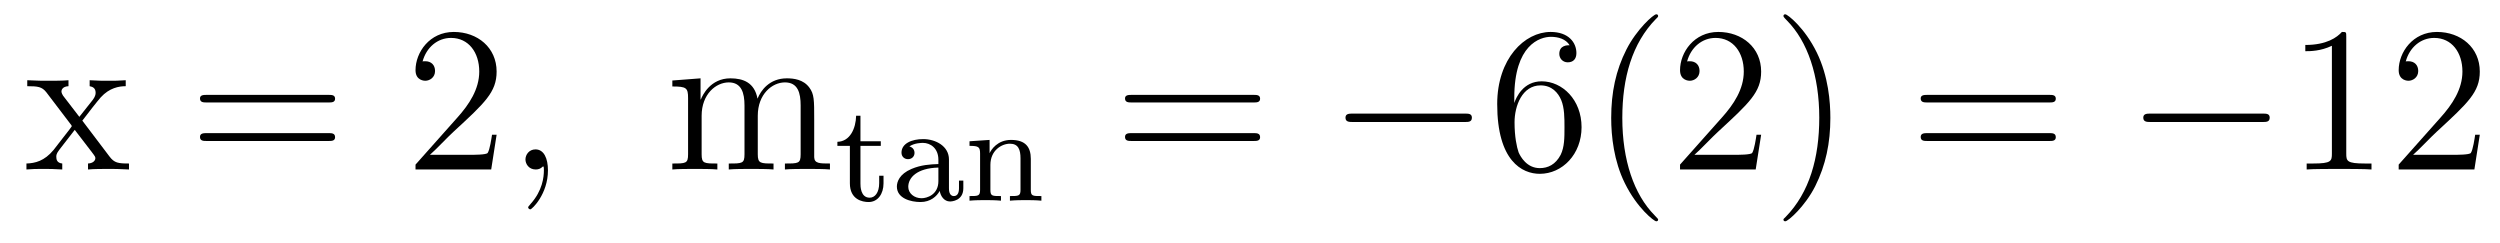 <?xml version='1.0'?>
<!-- This file was generated by dvisvgm 1.9.2 -->
<svg height='14pt' version='1.1' viewBox='0 -14 144 14' width='144pt' xmlns='http://www.w3.org/2000/svg' xmlns:xlink='http://www.w3.org/1999/xlink'>
<g id='page1'>
<g transform='matrix(1 0 0 1 -127 650)'>
<path d='M131.742 -657.051C132.086 -657.504 132.586 -658.145 132.805 -658.395C133.305 -658.941 133.852 -659.035 134.242 -659.035V-659.379C133.727 -659.348 133.695 -659.348 133.242 -659.348C132.789 -659.348 132.758 -659.348 132.164 -659.379V-659.035C132.32 -659.004 132.508 -658.941 132.508 -658.66C132.508 -658.457 132.398 -658.332 132.336 -658.238L131.57 -657.27L130.633 -658.488C130.602 -658.535 130.539 -658.644 130.539 -658.738C130.539 -658.801 130.586 -659.019 130.945 -659.035V-659.379C130.648 -659.348 130.039 -659.348 129.727 -659.348C129.336 -659.348 129.305 -659.348 128.57 -659.379V-659.035C129.18 -659.035 129.414 -659.004 129.664 -658.691L131.055 -656.863C131.086 -656.832 131.133 -656.769 131.133 -656.723C131.133 -656.691 130.195 -655.52 130.086 -655.363C129.555 -654.723 129.023 -654.598 128.523 -654.582V-654.238C128.977 -654.27 128.992 -654.27 129.508 -654.27C129.961 -654.27 129.977 -654.27 130.586 -654.238V-654.582C130.289 -654.613 130.242 -654.801 130.242 -654.973C130.242 -655.16 130.336 -655.254 130.445 -655.41C130.633 -655.66 131.023 -656.145 131.305 -656.52L132.289 -655.238C132.492 -654.973 132.492 -654.957 132.492 -654.879C132.492 -654.785 132.398 -654.598 132.07 -654.582V-654.238C132.383 -654.27 132.961 -654.27 133.305 -654.27C133.695 -654.27 133.711 -654.27 134.43 -654.238V-654.582C133.805 -654.582 133.586 -654.613 133.305 -654.988L131.742 -657.051ZM134.516 -654.238' fill-rule='evenodd'/>
<path d='M145.926 -658.098C146.098 -658.098 146.301 -658.098 146.301 -658.316C146.301 -658.535 146.098 -658.535 145.926 -658.535H138.91C138.738 -658.535 138.519 -658.535 138.519 -658.332C138.519 -658.098 138.723 -658.098 138.91 -658.098H145.926ZM145.926 -655.879C146.098 -655.879 146.301 -655.879 146.301 -656.098C146.301 -656.332 146.098 -656.332 145.926 -656.332H138.91C138.738 -656.332 138.519 -656.332 138.519 -656.113C138.519 -655.879 138.723 -655.879 138.91 -655.879H145.926ZM146.996 -654.238' fill-rule='evenodd'/>
<path d='M155.605 -656.238H155.34C155.309 -656.035 155.215 -655.379 155.09 -655.191C155.012 -655.082 154.324 -655.082 153.965 -655.082H151.762C152.09 -655.363 152.809 -656.129 153.121 -656.41C154.934 -658.082 155.605 -658.691 155.605 -659.879C155.605 -661.254 154.512 -662.16 153.137 -662.16C151.746 -662.16 150.934 -660.988 150.934 -659.957C150.934 -659.348 151.465 -659.348 151.496 -659.348C151.746 -659.348 152.059 -659.535 152.059 -659.91C152.059 -660.254 151.84 -660.473 151.496 -660.473C151.387 -660.473 151.371 -660.473 151.34 -660.457C151.559 -661.269 152.199 -661.816 152.98 -661.816C153.996 -661.816 154.605 -660.973 154.605 -659.879C154.605 -658.863 154.027 -657.988 153.34 -657.223L150.934 -654.519V-654.238H155.293L155.605 -656.238ZM156.234 -654.238' fill-rule='evenodd'/>
<path d='M158.562 -654.191C158.562 -654.879 158.328 -655.395 157.844 -655.395C157.469 -655.395 157.266 -655.082 157.266 -654.816C157.266 -654.566 157.453 -654.238 157.859 -654.238C158.016 -654.238 158.141 -654.285 158.25 -654.395C158.266 -654.41 158.281 -654.41 158.297 -654.41C158.328 -654.41 158.328 -654.254 158.328 -654.191C158.328 -653.801 158.25 -653.019 157.563 -652.254C157.422 -652.098 157.422 -652.082 157.422 -652.051C157.422 -652.004 157.484 -651.941 157.547 -651.941C157.641 -651.941 158.562 -652.816 158.562 -654.191ZM159.473 -654.238' fill-rule='evenodd'/>
<path d='M173.898 -657.129C173.898 -658.238 173.898 -658.582 173.617 -658.957C173.273 -659.426 172.711 -659.488 172.32 -659.488C171.32 -659.488 170.82 -658.785 170.633 -658.316C170.461 -659.238 169.82 -659.488 169.07 -659.488C167.914 -659.488 167.461 -658.504 167.367 -658.269H167.352V-659.488L165.727 -659.363V-659.019C166.539 -659.019 166.633 -658.941 166.633 -658.348V-655.113C166.633 -654.582 166.508 -654.582 165.727 -654.582V-654.238C166.039 -654.27 166.68 -654.27 167.023 -654.27S168.008 -654.27 168.32 -654.238V-654.582C167.555 -654.582 167.414 -654.582 167.414 -655.113V-657.332C167.414 -658.582 168.242 -659.254 168.977 -659.254S169.883 -658.644 169.883 -657.926V-655.113C169.883 -654.582 169.758 -654.582 168.977 -654.582V-654.238C169.289 -654.27 169.93 -654.27 170.258 -654.27C170.602 -654.27 171.258 -654.27 171.555 -654.238V-654.582C170.805 -654.582 170.648 -654.582 170.648 -655.113V-657.332C170.648 -658.582 171.477 -659.254 172.211 -659.254C172.961 -659.254 173.117 -658.644 173.117 -657.926V-655.113C173.117 -654.582 172.992 -654.582 172.211 -654.582V-654.238C172.523 -654.27 173.164 -654.27 173.508 -654.27C173.852 -654.27 174.492 -654.27 174.805 -654.238V-654.582C174.211 -654.582 173.914 -654.582 173.898 -654.941V-657.129ZM175.07 -654.238' fill-rule='evenodd'/>
<path d='M176.562 -655.598H177.734V-655.863H176.562V-657.332H176.313C176.297 -656.613 175.969 -655.848 175.234 -655.832V-655.598H175.953V-653.441C175.953 -652.504 176.672 -652.363 177.031 -652.363C177.563 -652.363 177.891 -652.832 177.891 -653.441V-653.879H177.641V-653.457C177.641 -652.895 177.391 -652.613 177.094 -652.613C176.562 -652.613 176.562 -653.285 176.562 -653.426V-655.598ZM181.66 -654.816C181.66 -655.582 180.894 -655.988 180.176 -655.988C179.52 -655.988 178.926 -655.738 178.926 -655.207C178.926 -654.973 179.098 -654.832 179.301 -654.832C179.52 -654.832 179.676 -654.988 179.676 -655.191C179.676 -655.395 179.551 -655.52 179.379 -655.566C179.676 -655.77 180.098 -655.77 180.16 -655.77C180.598 -655.77 181.051 -655.457 181.051 -654.801V-654.551C180.582 -654.535 180.051 -654.504 179.504 -654.27C178.801 -653.973 178.66 -653.52 178.66 -653.254C178.66 -652.566 179.473 -652.363 180.02 -652.363C180.598 -652.363 180.957 -652.691 181.129 -653.004C181.176 -652.707 181.379 -652.395 181.723 -652.395C181.801 -652.395 182.488 -652.426 182.488 -653.16V-653.598H182.238V-653.16C182.238 -652.832 182.113 -652.707 181.941 -652.707C181.66 -652.707 181.66 -653.066 181.66 -653.16V-654.816ZM181.051 -653.566C181.051 -652.785 180.395 -652.582 180.082 -652.582C179.66 -652.582 179.316 -652.863 179.316 -653.238C179.316 -653.769 179.816 -654.316 181.051 -654.348V-653.566ZM186.375 -654.848C186.375 -655.52 186.078 -655.941 185.234 -655.941C184.453 -655.941 184.094 -655.379 184 -655.176V-655.941L182.844 -655.863V-655.598C183.375 -655.598 183.453 -655.535 183.453 -655.145V-653.066C183.453 -652.707 183.344 -652.707 182.844 -652.707V-652.441C183.188 -652.473 183.531 -652.473 183.75 -652.473C183.984 -652.473 184.313 -652.473 184.656 -652.441V-652.707C184.141 -652.707 184.047 -652.707 184.047 -653.066V-654.504C184.047 -655.332 184.688 -655.723 185.172 -655.723C185.656 -655.723 185.781 -655.379 185.781 -654.879V-653.066C185.781 -652.707 185.672 -652.707 185.172 -652.707V-652.441C185.516 -652.473 185.859 -652.473 186.078 -652.473C186.312 -652.473 186.641 -652.473 186.984 -652.441V-652.707C186.469 -652.707 186.375 -652.707 186.375 -653.066V-654.848ZM187.195 -652.441' fill-rule='evenodd'/>
<path d='M199.207 -658.098C199.379 -658.098 199.582 -658.098 199.582 -658.316C199.582 -658.535 199.379 -658.535 199.207 -658.535H192.192C192.019 -658.535 191.801 -658.535 191.801 -658.332C191.801 -658.098 192.004 -658.098 192.192 -658.098H199.207ZM199.207 -655.879C199.379 -655.879 199.582 -655.879 199.582 -656.098C199.582 -656.332 199.379 -656.332 199.207 -656.332H192.192C192.019 -656.332 191.801 -656.332 191.801 -656.113C191.801 -655.879 192.004 -655.879 192.192 -655.879H199.207ZM200.278 -654.238' fill-rule='evenodd'/>
<path d='M211.375 -656.973C211.578 -656.973 211.781 -656.973 211.781 -657.223C211.781 -657.457 211.578 -657.457 211.375 -657.457H204.922C204.719 -657.457 204.5 -657.457 204.5 -657.223C204.5 -656.973 204.719 -656.973 204.922 -656.973H211.375ZM212.754 -654.238' fill-rule='evenodd'/>
<path d='M214.223 -658.379C214.223 -661.41 215.692 -661.879 216.332 -661.879C216.754 -661.879 217.192 -661.754 217.41 -661.395C217.27 -661.395 216.816 -661.395 216.816 -660.894C216.816 -660.645 217.004 -660.41 217.301 -660.41C217.613 -660.41 217.801 -660.598 217.801 -660.941C217.801 -661.551 217.348 -662.16 216.317 -662.16C214.817 -662.16 213.239 -660.629 213.239 -658.004C213.239 -654.723 214.675 -653.988 215.692 -653.988C216.989 -653.988 218.098 -655.113 218.098 -656.676C218.098 -658.254 216.989 -659.316 215.801 -659.316C214.739 -659.316 214.332 -658.395 214.223 -658.066V-658.379ZM215.692 -654.316C214.942 -654.316 214.582 -654.973 214.472 -655.223C214.363 -655.535 214.238 -656.129 214.238 -656.957C214.238 -657.894 214.675 -659.082 215.738 -659.082C216.395 -659.082 216.754 -658.644 216.925 -658.238C217.114 -657.785 217.114 -657.191 217.114 -656.676C217.114 -656.066 217.114 -655.535 216.894 -655.082C216.598 -654.519 216.16 -654.316 215.692 -654.316ZM222.508 -651.348C222.508 -651.379 222.508 -651.395 222.305 -651.598C221.117 -652.801 220.445 -654.77 220.445 -657.207C220.445 -659.52 221.008 -661.504 222.383 -662.91C222.508 -663.02 222.508 -663.051 222.508 -663.082C222.508 -663.16 222.445 -663.176 222.398 -663.176C222.242 -663.176 221.274 -662.316 220.68 -661.145C220.07 -659.941 219.805 -658.676 219.805 -657.207C219.805 -656.145 219.961 -654.723 220.586 -653.457C221.29 -652.02 222.274 -651.254 222.398 -651.254C222.445 -651.254 222.508 -651.27 222.508 -651.348ZM228.442 -656.238H228.175C228.144 -656.035 228.05 -655.379 227.926 -655.191C227.848 -655.082 227.16 -655.082 226.801 -655.082H224.598C224.926 -655.363 225.644 -656.129 225.958 -656.41C227.77 -658.082 228.442 -658.691 228.442 -659.879C228.442 -661.254 227.347 -662.16 225.973 -662.16C224.582 -662.16 223.77 -660.988 223.77 -659.957C223.77 -659.348 224.3 -659.348 224.332 -659.348C224.582 -659.348 224.894 -659.535 224.894 -659.91C224.894 -660.254 224.676 -660.473 224.332 -660.473C224.222 -660.473 224.207 -660.473 224.176 -660.457C224.394 -661.269 225.035 -661.816 225.816 -661.816C226.832 -661.816 227.442 -660.973 227.442 -659.879C227.442 -658.863 226.864 -657.988 226.176 -657.223L223.77 -654.519V-654.238H228.128L228.442 -656.238ZM232.429 -657.207C232.429 -658.113 232.32 -659.598 231.648 -660.973C230.945 -662.41 229.961 -663.176 229.836 -663.176C229.789 -663.176 229.727 -663.16 229.727 -663.082C229.727 -663.051 229.727 -663.02 229.93 -662.816C231.118 -661.613 231.79 -659.645 231.79 -657.223C231.79 -654.91 231.227 -652.91 229.852 -651.504C229.727 -651.395 229.727 -651.379 229.727 -651.348C229.727 -651.27 229.789 -651.254 229.836 -651.254C229.992 -651.254 230.96 -652.098 231.554 -653.27C232.164 -654.488 232.429 -655.77 232.429 -657.207ZM233.629 -654.238' fill-rule='evenodd'/>
<path d='M245.039 -658.098C245.21 -658.098 245.414 -658.098 245.414 -658.316C245.414 -658.535 245.21 -658.535 245.039 -658.535H238.024C237.852 -658.535 237.632 -658.535 237.632 -658.332C237.632 -658.098 237.836 -658.098 238.024 -658.098H245.039ZM245.039 -655.879C245.21 -655.879 245.414 -655.879 245.414 -656.098C245.414 -656.332 245.21 -656.332 245.039 -656.332H238.024C237.852 -656.332 237.632 -656.332 237.632 -656.113C237.632 -655.879 237.836 -655.879 238.024 -655.879H245.039ZM246.109 -654.238' fill-rule='evenodd'/>
<path d='M257.328 -656.973C257.531 -656.973 257.735 -656.973 257.735 -657.223C257.735 -657.457 257.531 -657.457 257.328 -657.457H250.876C250.672 -657.457 250.453 -657.457 250.453 -657.223C250.453 -656.973 250.672 -656.973 250.876 -656.973H257.328ZM258.707 -654.238' fill-rule='evenodd'/>
<path d='M262.145 -661.879C262.145 -662.16 262.145 -662.16 261.894 -662.16C261.613 -661.848 261.019 -661.41 259.786 -661.41V-661.051C260.066 -661.051 260.66 -661.051 261.317 -661.363V-655.16C261.317 -654.723 261.286 -654.582 260.238 -654.582H259.864V-654.238C260.191 -654.27 261.348 -654.27 261.738 -654.27C262.129 -654.27 263.269 -654.27 263.598 -654.238V-654.582H263.222C262.176 -654.582 262.145 -654.723 262.145 -655.16V-661.879ZM269.836 -656.238H269.57C269.539 -656.035 269.446 -655.379 269.321 -655.191C269.242 -655.082 268.555 -655.082 268.195 -655.082H265.992C266.321 -655.363 267.04 -656.129 267.352 -656.41C269.164 -658.082 269.836 -658.691 269.836 -659.879C269.836 -661.254 268.742 -662.16 267.367 -662.16C265.976 -662.16 265.164 -660.988 265.164 -659.957C265.164 -659.348 265.696 -659.348 265.727 -659.348C265.976 -659.348 266.29 -659.535 266.29 -659.91C266.29 -660.254 266.07 -660.473 265.727 -660.473C265.618 -660.473 265.602 -660.473 265.571 -660.457C265.789 -661.269 266.43 -661.816 267.211 -661.816C268.226 -661.816 268.836 -660.973 268.836 -659.879C268.836 -658.863 268.258 -657.988 267.57 -657.223L265.164 -654.519V-654.238H269.524L269.836 -656.238ZM270.464 -654.238' fill-rule='evenodd'/>
</g>
</g>
</svg>
